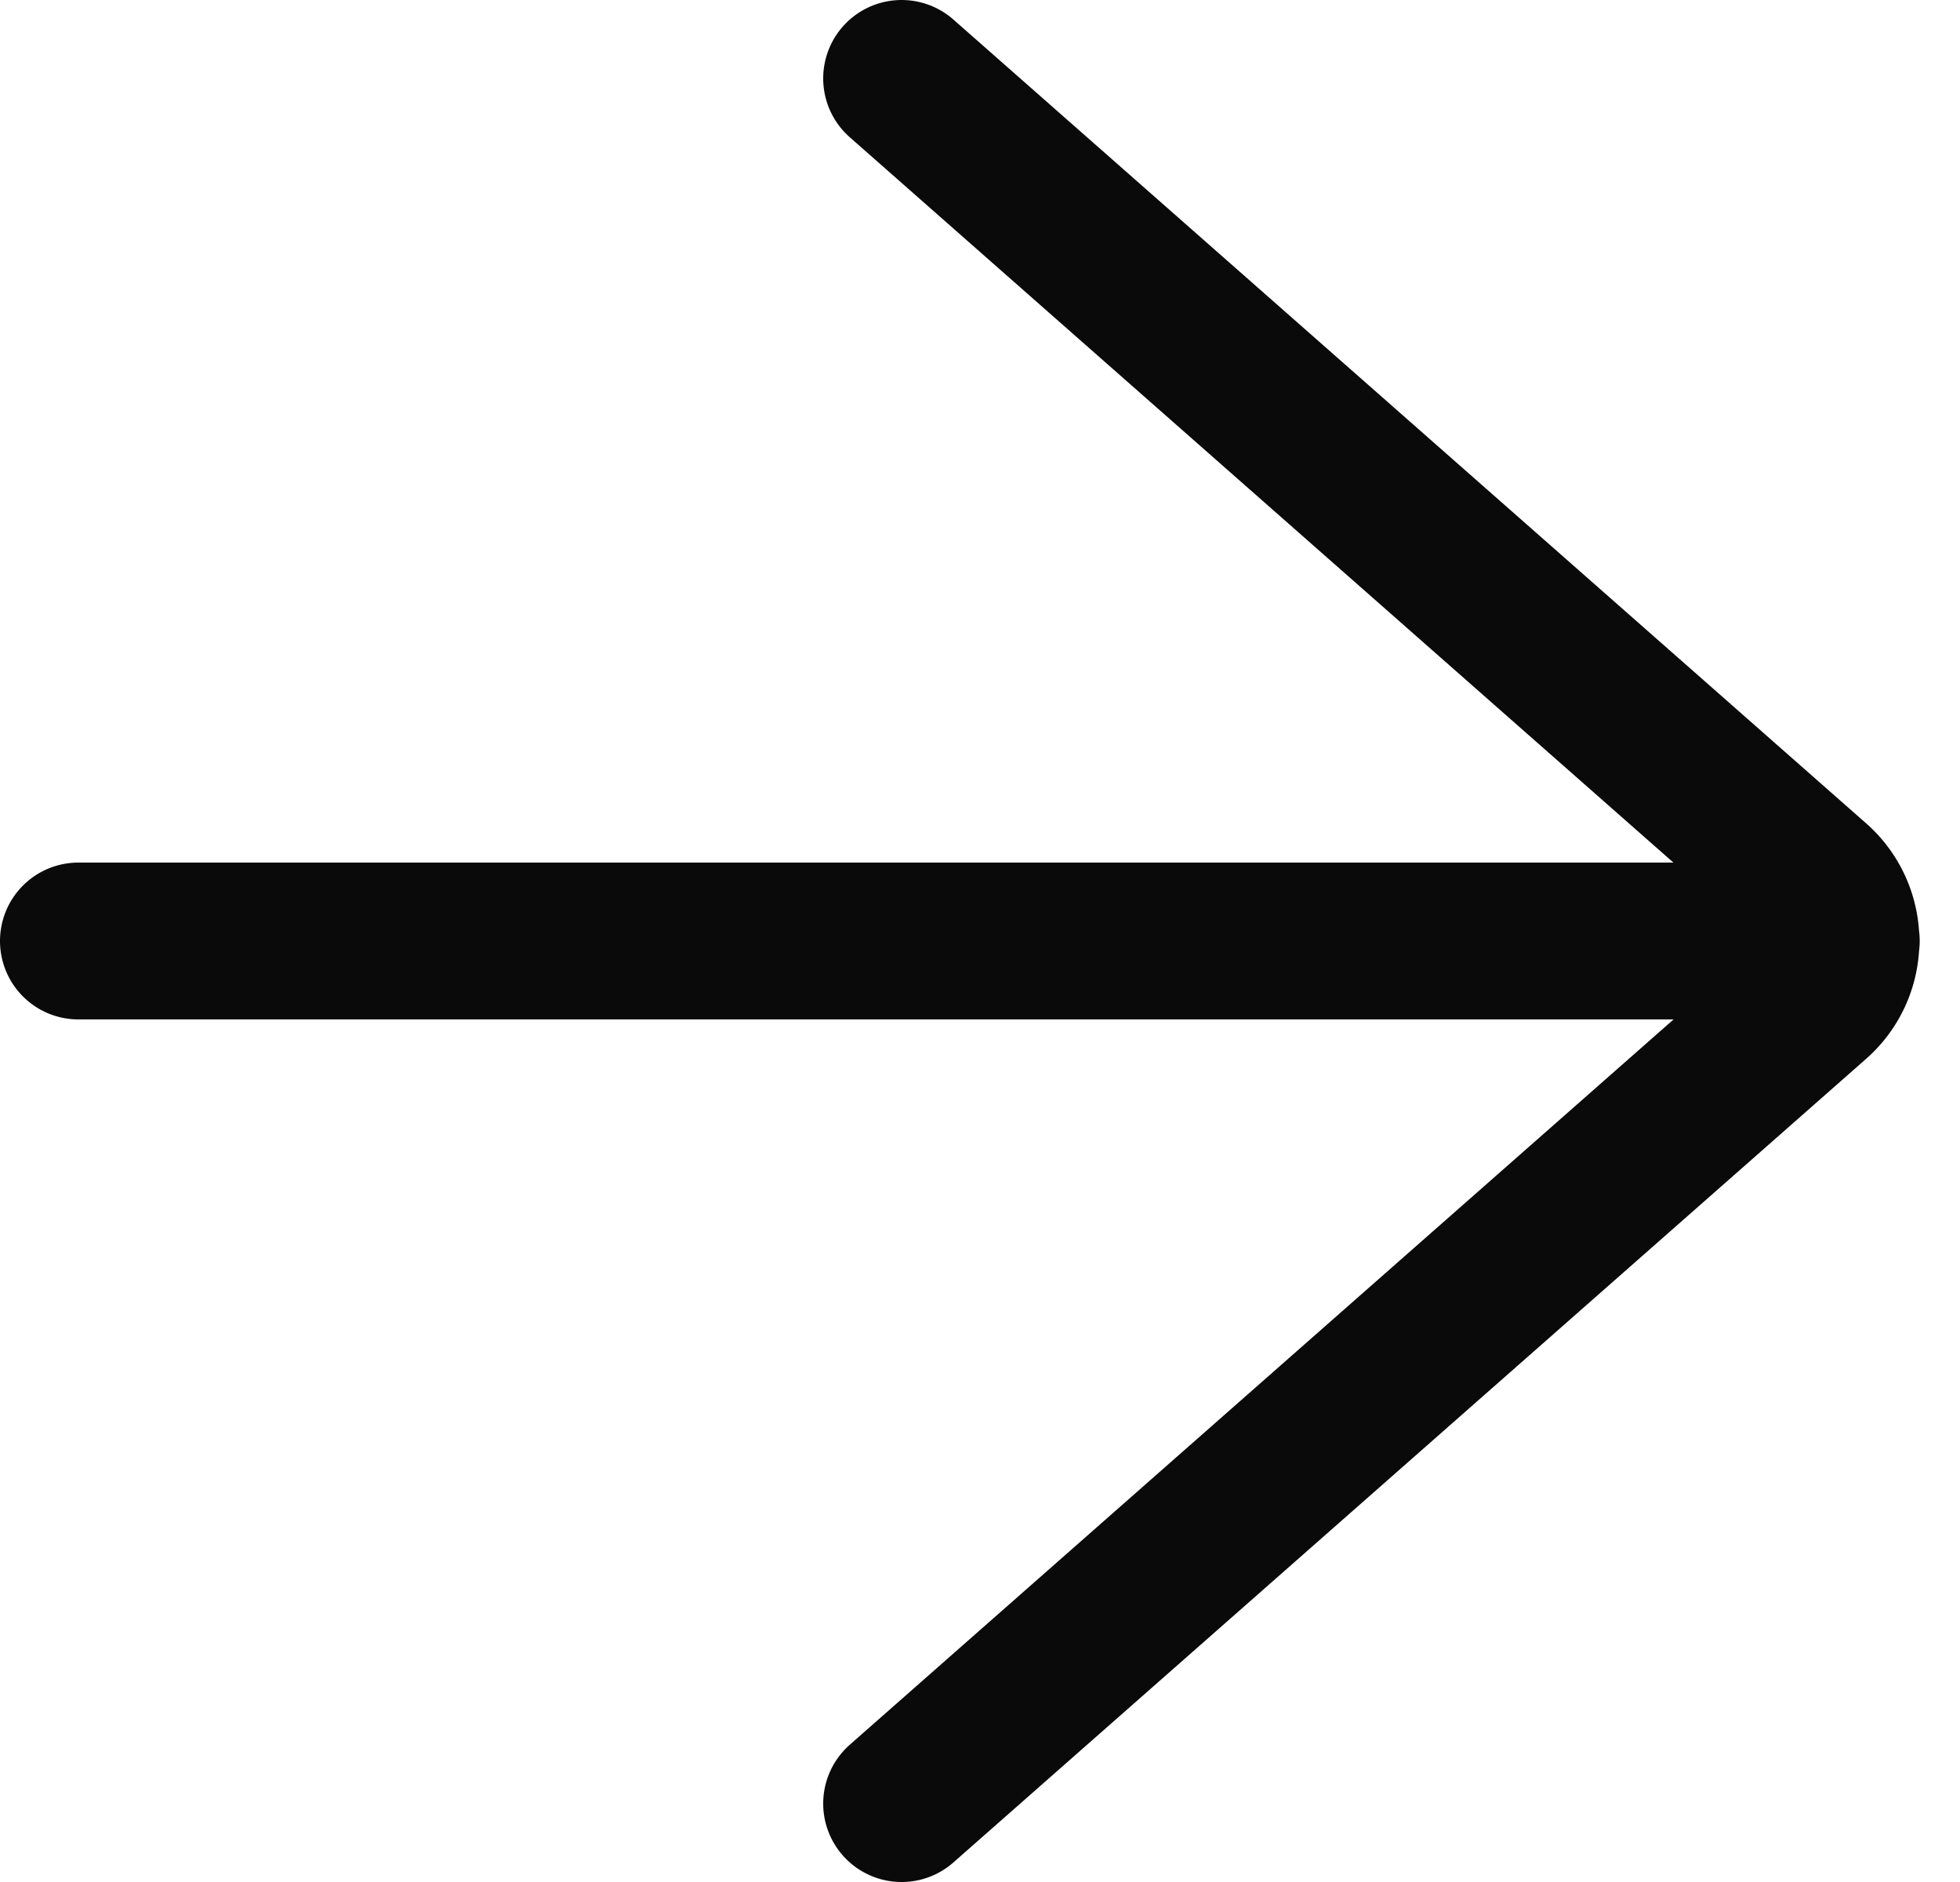 <?xml version="1.0" encoding="UTF-8"?>
<svg data-bbox="1 1 22.486 22" xmlns="http://www.w3.org/2000/svg" viewBox="0 0 25 24" height="24" width="25" data-type="ugc">
    <g>
        <path stroke-linejoin="round" stroke-linecap="round" stroke-width="2" stroke="#0A0A0A" d="M23.486 12H1m10.5 11 11.643-10.249a1 1 0 0 0 0-1.5L11.5 1" fill="none"/>
    </g>
</svg>
